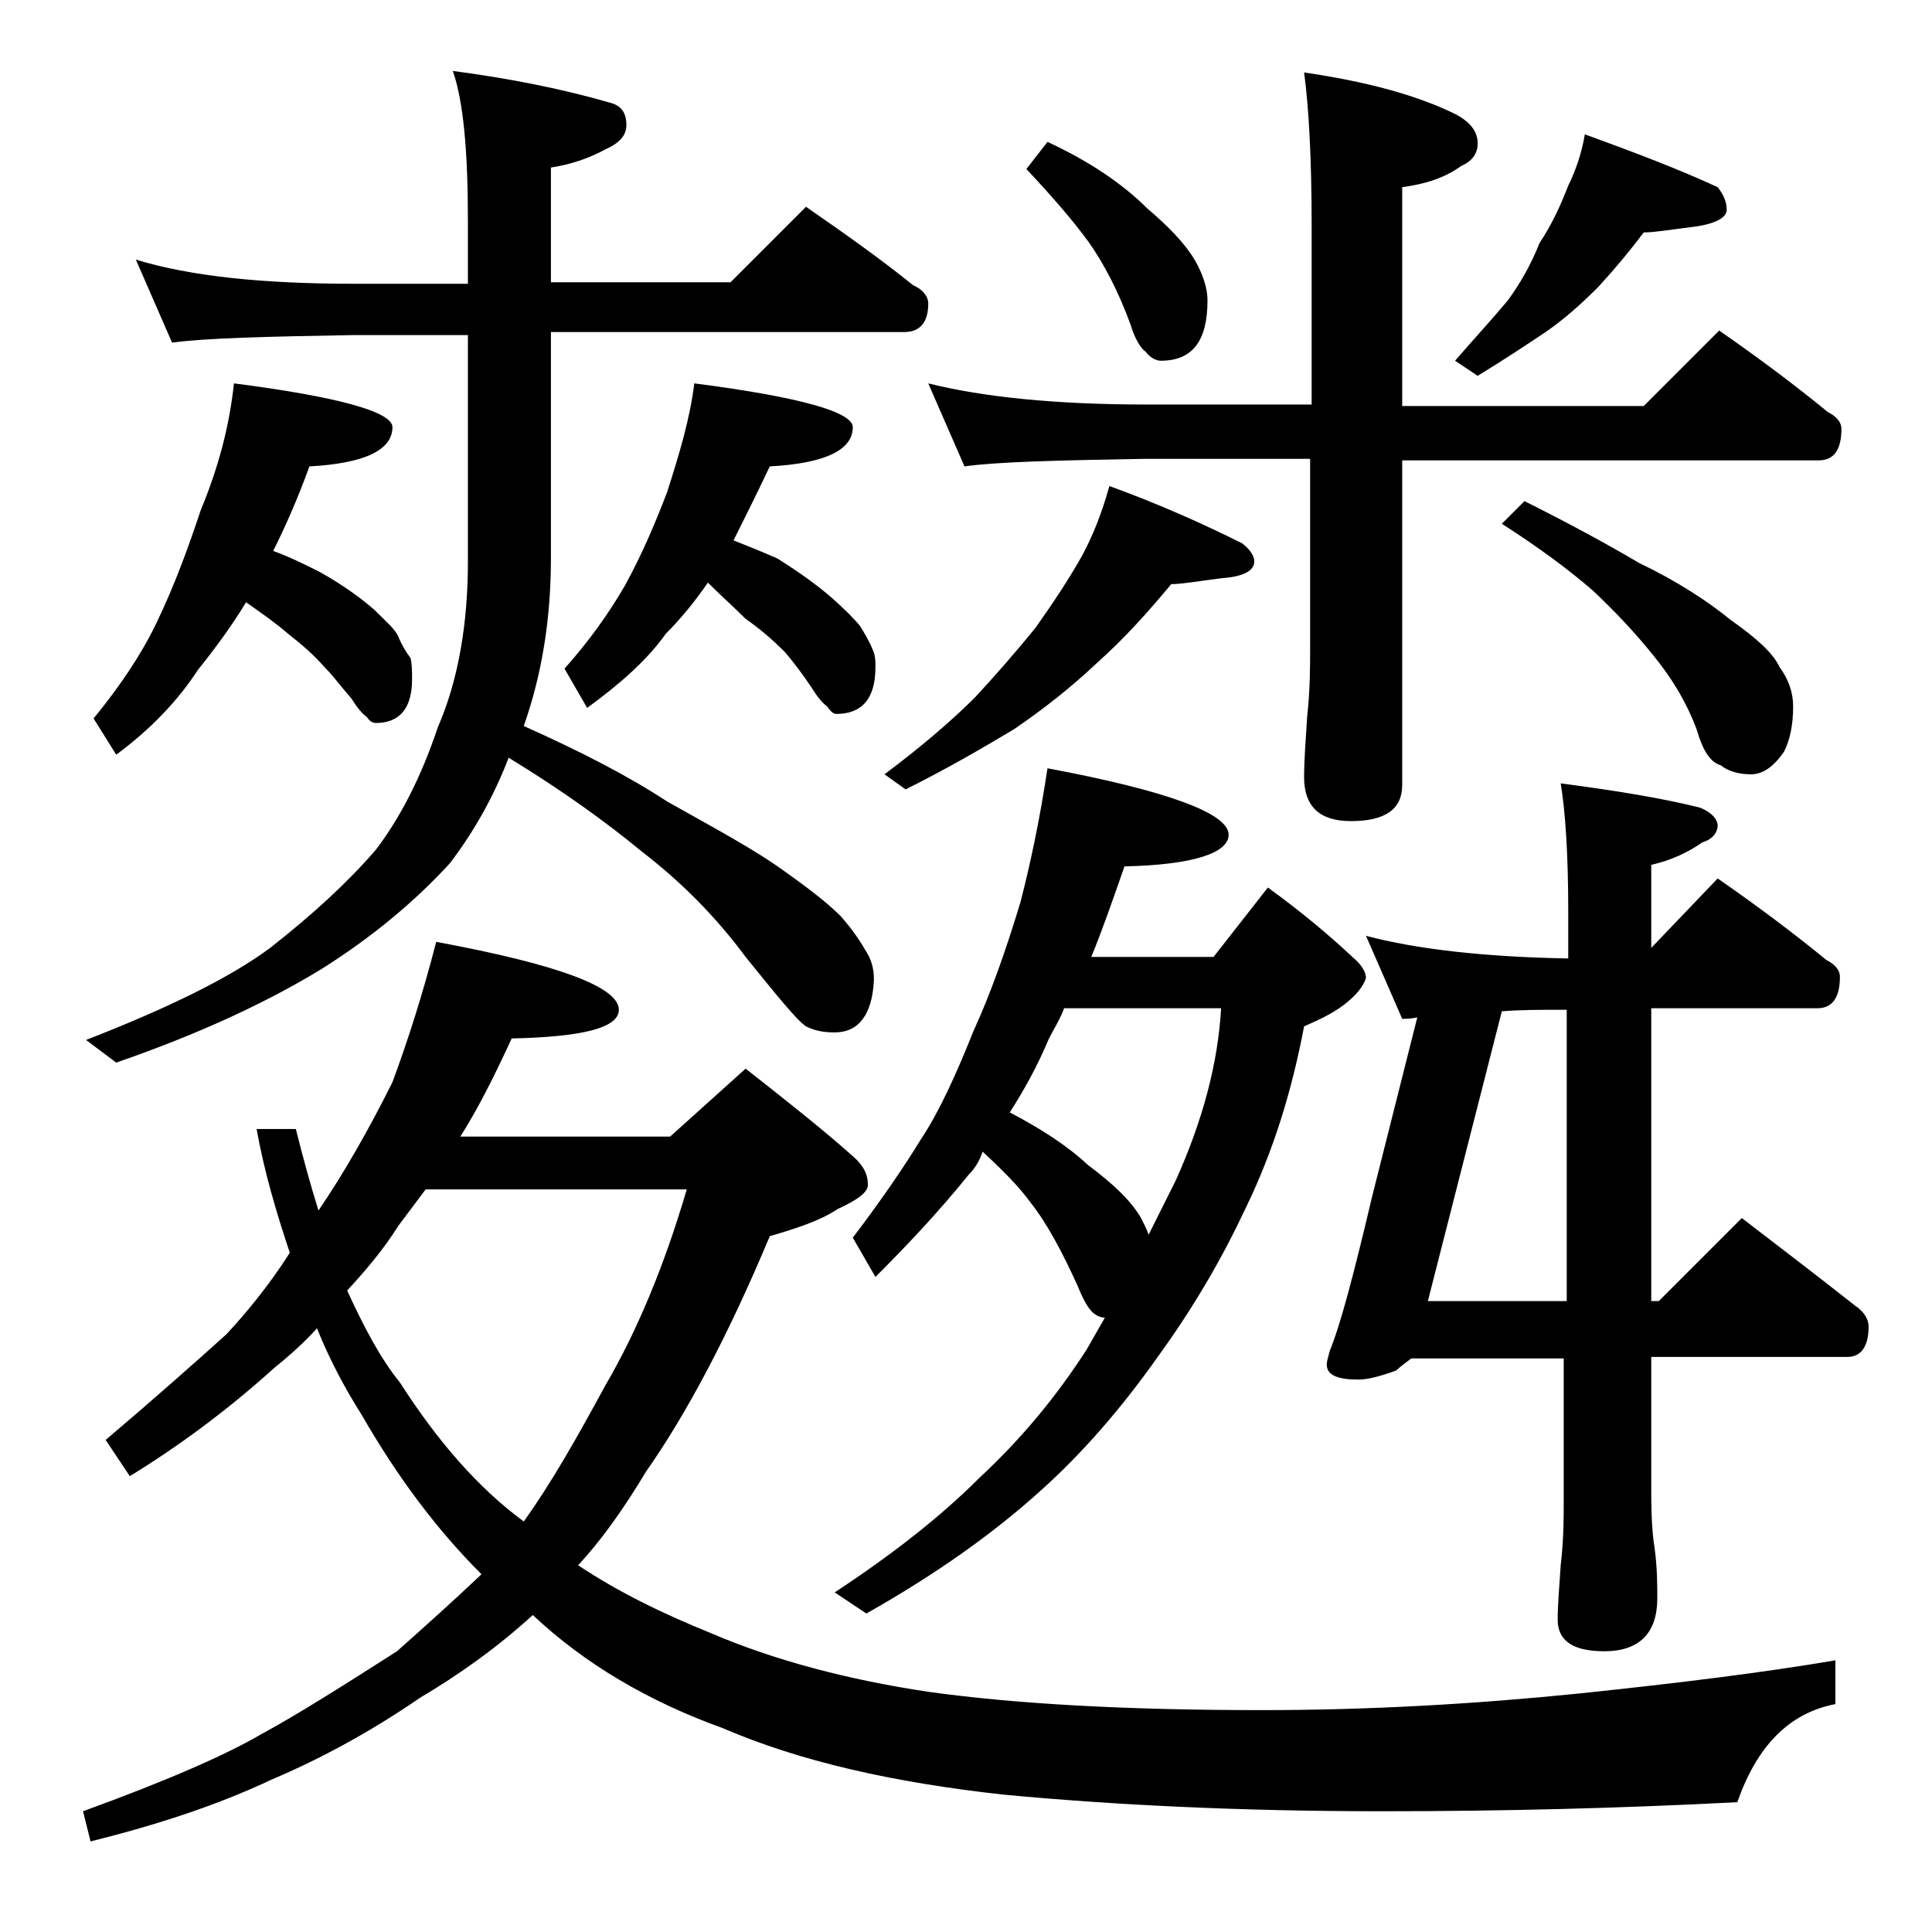 <?xml version="1.0" encoding="utf-8"?>
<!-- Generator: Adobe Illustrator 18.0.0, SVG Export Plug-In . SVG Version: 6.00 Build 0)  -->
<!DOCTYPE svg PUBLIC "-//W3C//DTD SVG 1.1//EN" "http://www.w3.org/Graphics/SVG/1.1/DTD/svg11.dtd">
<svg version="1.1" id="Layer_1" xmlns="http://www.w3.org/2000/svg" xmlns:xlink="http://www.w3.org/1999/xlink" x="0px" y="0px"
	 viewBox="0 0 128 128" enable-background="new 0 0 128 128" xml:space="preserve">
<path d="M28.9,62.4c8.1,1.5,12.1,3,12.1,4.5c0,1.2-2.4,1.8-7.1,1.9c-1.1,2.4-2.2,4.6-3.4,6.5h13.9l5-4.5c2.8,2.2,5.2,4.1,7.1,5.8
	c0.7,0.6,1,1.2,1,1.9c0,0.5-0.7,1-2,1.6c-1.2,0.8-2.8,1.3-4.5,1.8c-2.8,6.7-5.6,11.9-8.2,15.6c-1.5,2.5-3,4.6-4.5,6.2
	c2.7,1.8,5.6,3.2,8.8,4.5c4.2,1.8,9.1,3.1,14.5,3.9c5.8,0.8,13.1,1.2,22,1.2c7.1,0,14.1-0.4,21-1.1c6.7-0.7,12.3-1.4,17-2.2v2.9
	c-3.1,0.6-5.2,2.8-6.5,6.5c-7.7,0.4-15.5,0.6-23.5,0.6c-9.3,0-17.7-0.4-25.1-1.1c-7.3-0.8-13.5-2.2-18.6-4.4
	c-5-1.8-9.2-4.3-12.6-7.5c-2.3,2.1-4.8,3.9-7.5,5.5c-3.2,2.2-6.5,4-9.8,5.4c-3.6,1.7-7.6,3-12,4.1l-0.5-2c5.5-2,9.4-3.7,11.8-5.1
	c2.4-1.3,5.4-3.2,9-5.5c1.8-1.6,3.7-3.3,5.6-5.1c-3-3-5.6-6.5-7.9-10.5c-1.2-1.9-2.2-3.8-3-5.8c-0.8,0.9-1.8,1.8-2.8,2.6
	c-3.2,2.9-6.5,5.3-9.6,7.2l-1.6-2.4c3.3-2.8,6-5.2,8-7c1.3-1.4,2.8-3.2,4.2-5.4c-0.9-2.7-1.7-5.4-2.2-8.2h2.6c0.5,2,1,3.8,1.5,5.4
	c1.7-2.5,3.3-5.3,4.9-8.5C27,69,28,65.9,28.9,62.4z M9,17.2c3.6,1.1,8.4,1.6,14.4,1.6H31v-4.2c0-4.6-0.3-7.9-1-9.9
	c3.8,0.5,7.3,1.2,10.4,2.1c0.8,0.2,1.1,0.7,1.1,1.5c0,0.7-0.5,1.2-1.4,1.6c-1.1,0.6-2.3,1-3.6,1.2v7.6h11.9l5-5
	c2.6,1.8,5,3.5,7.1,5.2c0.7,0.3,1,0.8,1,1.2c0,1.2-0.5,1.9-1.6,1.9H36.5v15c0,4-0.6,7.7-1.8,11.1c3.8,1.7,6.9,3.3,9.5,5
	c3.2,1.8,5.8,3.2,7.6,4.5c1.7,1.2,3,2.2,3.9,3.1c0.7,0.8,1.2,1.5,1.6,2.2c0.4,0.6,0.6,1.2,0.6,2c-0.1,2.3-1,3.5-2.6,3.5
	c-0.7,0-1.3-0.1-1.9-0.4c-0.6-0.4-1.9-2-4-4.6c-2-2.7-4.3-5-6.9-7c-2.3-1.9-5.2-4-8.8-6.2c-1,2.6-2.3,4.9-3.9,7
	c-2.2,2.4-5,4.8-8.5,7c-3.6,2.2-8.1,4.3-13.6,6.2l-2-1.5c5.4-2.1,9.5-4.1,12.2-6.1c2.8-2.2,5.1-4.3,7-6.5c1.6-2.1,3-4.8,4.1-8.1
	C30.4,45,31,41.2,31,37.2v-15h-7.6c-5.8,0.1-9.8,0.2-12,0.5L9,17.2z M15.5,25.4c7,0.9,10.5,1.9,10.5,2.9c0,1.5-1.8,2.4-5.5,2.6
	c-0.8,2.2-1.6,4-2.4,5.6c1.1,0.4,2.1,0.9,3.1,1.4c1.6,0.9,2.8,1.8,3.6,2.5c0.8,0.8,1.4,1.3,1.6,1.8c0.2,0.5,0.5,1,0.8,1.4
	c0.1,0.4,0.1,0.9,0.1,1.4c0,1.9-0.8,2.9-2.4,2.9c-0.2,0-0.4-0.1-0.6-0.4c-0.3-0.2-0.7-0.7-1-1.2c-0.7-0.8-1.2-1.5-1.8-2.1
	c-0.7-0.8-1.5-1.5-2.4-2.2c-0.8-0.7-1.8-1.4-2.8-2.1c-0.9,1.5-2,3-3.2,4.5c-1.3,2-3.1,3.9-5.4,5.6l-1.5-2.4c1.8-2.2,3.2-4.3,4.2-6.4
	c1.2-2.5,2.1-5,2.9-7.4C14.5,30.9,15.2,28.2,15.5,25.4z M23,85.5c1.1,2.4,2.2,4.5,3.5,6.1c2.5,3.9,5.2,7,8.2,9.2
	c1.8-2.5,3.5-5.5,5.4-9c2.1-3.6,3.9-7.9,5.4-13H28.2c-0.6,0.8-1.2,1.6-1.8,2.4C25.4,82.8,24.2,84.2,23,85.5z M46,25.4
	c7,0.9,10.5,1.9,10.5,2.9c0,1.5-1.8,2.4-5.5,2.6c-0.9,1.9-1.7,3.5-2.4,4.9c1,0.4,2,0.8,2.9,1.2c1.6,1,2.8,1.9,3.6,2.6
	c0.9,0.8,1.5,1.4,1.9,1.9c0.3,0.5,0.6,1,0.8,1.5c0.2,0.4,0.2,0.8,0.2,1.2c0,2.1-0.9,3.1-2.6,3.1c-0.2,0-0.4-0.2-0.6-0.5
	c-0.3-0.2-0.7-0.7-1-1.2c-0.6-0.9-1.2-1.7-1.8-2.4c-0.8-0.8-1.6-1.5-2.6-2.2c-0.8-0.8-1.6-1.5-2.5-2.4C46,39.9,45.1,41,44.1,42
	c-1.2,1.7-3,3.3-5.2,4.9l-1.5-2.6c1.6-1.8,2.9-3.6,4-5.5c1.1-2,2-4.1,2.8-6.2C45,30.1,45.7,27.8,46,25.4z M69.4,50.9
	c8,1.5,12,3,12,4.4c0,1.2-2.3,2-6.9,2.1c-0.8,2.3-1.5,4.3-2.2,6h8.1l3.6-4.6c2.2,1.6,4,3.1,5.6,4.6c0.6,0.5,0.9,1,0.9,1.4
	c-0.2,0.6-0.7,1.2-1.5,1.8c-0.8,0.6-1.7,1-2.6,1.4c-0.8,4.2-2,8.2-3.9,12.1c-1.5,3.2-3.4,6.5-5.8,9.8c-2.4,3.4-5,6.4-7.8,8.9
	c-3.1,2.8-6.9,5.5-11.5,8.1l-2.1-1.4c3.8-2.5,7-5,9.6-7.6c2.8-2.6,5.1-5.4,7.1-8.5c0.4-0.7,0.8-1.4,1.2-2.1c-0.2,0-0.5-0.1-0.6-0.2
	c-0.4-0.2-0.8-0.9-1.2-1.9c-1-2.2-2-4.1-3.1-5.5c-0.8-1.1-1.9-2.2-3.2-3.4c-0.2,0.6-0.5,1.1-0.9,1.5c-2.1,2.6-4.2,4.8-6.2,6.8
	l-1.5-2.6c1.9-2.5,3.4-4.7,4.5-6.5c1.2-1.8,2.3-4.2,3.5-7.2c1.1-2.4,2.1-5.2,3.1-8.5C68.3,57.1,68.9,54.2,69.4,50.9z M73.5,32.2
	c3.3,1.2,6.2,2.5,8.8,3.8c0.5,0.4,0.8,0.8,0.8,1.2c0,0.6-0.7,1-2.1,1.1c-1.6,0.2-2.7,0.4-3.4,0.4c-1.5,1.8-3.1,3.6-4.9,5.2
	c-1.8,1.7-3.6,3.1-5.5,4.4c-2,1.2-4.4,2.6-7.2,4l-1.4-1c2.4-1.8,4.4-3.5,6-5.1c1.3-1.4,2.7-3,4-4.6c1.2-1.7,2.2-3.2,3.1-4.8
	C72.4,35.5,73,34,73.5,32.2z M61.5,25.4c3.6,0.9,8.4,1.4,14.4,1.4h11V14.9c0-4.5-0.2-7.9-0.5-10.1c4.1,0.6,7.5,1.5,10.1,2.8
	c0.9,0.5,1.4,1.1,1.4,1.9c0,0.7-0.4,1.2-1.1,1.5c-1.1,0.8-2.4,1.2-3.9,1.4v14.5h16l5-5c2.6,1.8,5,3.6,7.2,5.4
	c0.6,0.3,0.9,0.7,0.9,1.1c0,1.4-0.5,2.1-1.5,2.1H92.9v21.5c0,1.6-1.1,2.4-3.4,2.4c-2.1,0-3.1-1-3.1-2.9c0-1.1,0.1-2.4,0.2-4
	c0.2-1.8,0.2-3.4,0.2-4.6V30.4h-11c-5.8,0.1-9.8,0.2-11.9,0.5L61.5,25.4z M66.9,73.7c2.1,1.1,3.8,2.2,5.2,3.5
	c1.6,1.2,2.8,2.3,3.5,3.5c0.2,0.4,0.4,0.8,0.5,1.1c0.6-1.2,1.2-2.4,1.8-3.6c1.8-4,2.8-7.8,3-11.4H70.5c-0.3,0.8-0.7,1.4-1,2
	C68.7,70.7,67.8,72.3,66.9,73.7z M69.4,9.4c2.8,1.3,5,2.8,6.6,4.4c1.4,1.2,2.5,2.3,3.2,3.5c0.5,0.9,0.8,1.8,0.8,2.6c0,2.7-1,4-3.1,4
	c-0.3,0-0.7-0.2-1-0.6c-0.3-0.2-0.7-0.8-1-1.8c-0.8-2.2-1.8-4.1-2.8-5.5c-1.1-1.5-2.5-3.1-4.1-4.8L69.4,9.4z M103.4,51.9
	c3.8,0.5,6.8,1,9.2,1.6c0.8,0.3,1.2,0.8,1.2,1.2s-0.3,0.9-1,1.1c-1,0.7-2.1,1.2-3.4,1.5v5.5l4.4-4.6c2.6,1.8,5,3.6,7.2,5.4
	c0.6,0.3,0.9,0.7,0.9,1.1c0,1.4-0.5,2.1-1.5,2.1h-11v19.4h0.5l5.5-5.5c2.6,2,5.1,3.9,7.5,5.8c0.6,0.4,0.9,0.9,0.9,1.4
	c0,1.3-0.5,2-1.4,2h-13v9c0,1.8,0.1,2.9,0.2,3.5c0.2,1.4,0.2,2.6,0.2,3.5c0,2.3-1.2,3.5-3.5,3.5c-2.1,0-3.1-0.7-3.1-2.1
	c0-0.9,0.1-2.1,0.2-3.6c0.2-1.7,0.2-3.1,0.2-4.2v-9.5H93.5c-0.4,0.3-0.8,0.6-1,0.8c-1.1,0.4-1.9,0.6-2.5,0.6c-1.4,0-2.1-0.3-2.1-1
	c0-0.2,0.1-0.5,0.2-0.9c0.7-1.7,1.6-5.1,2.8-10.2l3-11.9c-0.4,0.1-0.8,0.1-1,0.1l-2.4-5.5c3.4,0.9,7.9,1.4,13.4,1.5v-3.1
	C103.9,56.5,103.7,53.7,103.4,51.9z M99.5,67l-4.9,19.2h9.2V66.9C102.1,66.9,100.7,66.9,99.5,67z M105,8.9c3.3,1.2,6.2,2.3,8.8,3.5
	c0.4,0.5,0.6,1,0.6,1.5s-0.7,0.9-2,1.1c-1.6,0.2-2.8,0.4-3.5,0.4c-0.9,1.2-1.9,2.4-3,3.6c-1.1,1.1-2.2,2.1-3.5,3
	c-1.2,0.8-2.7,1.8-4.5,2.9l-1.5-1c1.3-1.5,2.5-2.8,3.5-4c0.8-1.1,1.5-2.3,2.1-3.8c0.8-1.2,1.4-2.5,1.9-3.8
	C104.4,11.3,104.8,10.1,105,8.9z M101,33.2c2.8,1.4,5.4,2.8,7.6,4.1c2.5,1.2,4.5,2.5,6.1,3.8c1.7,1.2,2.8,2.2,3.2,3.1
	c0.6,0.8,0.9,1.7,0.9,2.6c0,1.2-0.2,2.2-0.6,3c-0.7,1-1.4,1.5-2.2,1.5c-0.8,0-1.5-0.2-2-0.6c-0.7-0.2-1.2-1-1.6-2.4
	c-0.6-1.6-1.5-3.2-2.8-4.8c-1.2-1.5-2.6-3-4.1-4.4c-1.5-1.3-3.5-2.8-6-4.4L101,33.2z"/>
</svg>
